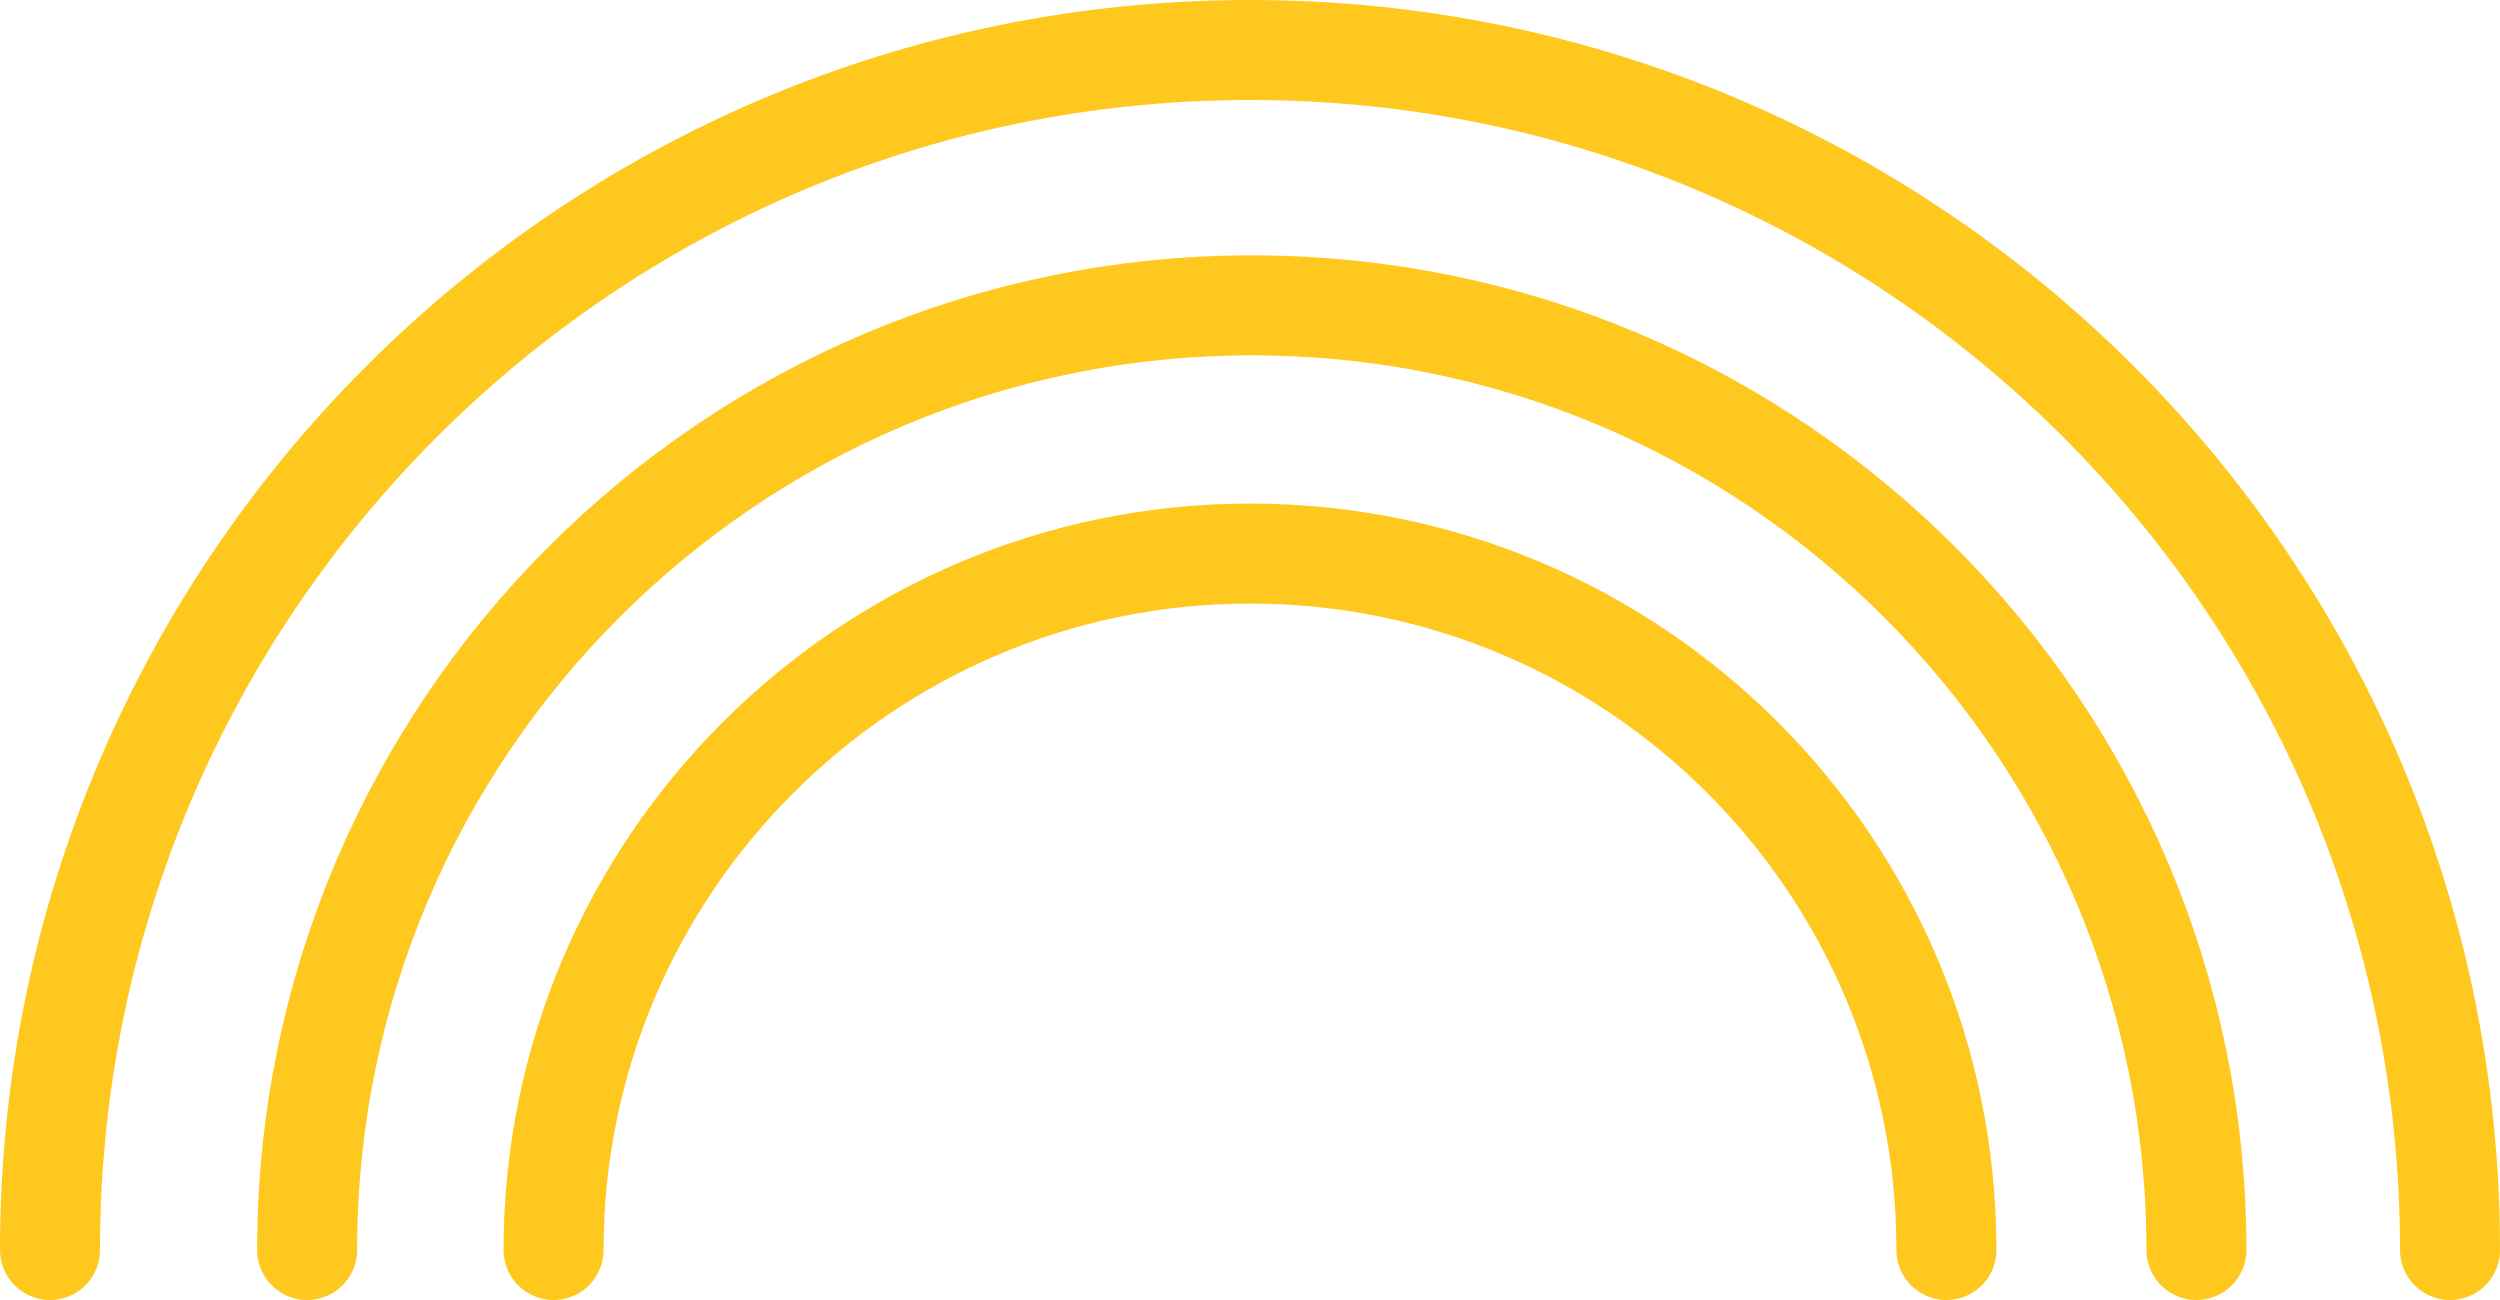 <?xml version="1.0" encoding="UTF-8"?>
<svg id="Layer_1" xmlns="http://www.w3.org/2000/svg" version="1.1" viewBox="0 0 140 72.8">
  <!-- Generator: Adobe Illustrator 29.3.1, SVG Export Plug-In . SVG Version: 2.1.0 Build 151)  -->
  <defs>
    <style>
      .st0 {
        fill: none;
        stroke: #ffc81e;
        stroke-linecap: round;
        stroke-miterlimit: 8;
        stroke-width: 5.6px;
      }
    </style>
  </defs>
  <path class="st0" d="M109,70c0-21.6-17.5-39-39-39s-39,17.5-39,39"/>
  <path class="st0" d="M137.2,70c0-37.1-30.1-67.2-67.2-67.2S2.8,32.9,2.8,70"/>
  <path class="st0" d="M123,70c0-29.2-23.7-52.9-52.9-52.9s-52.9,23.7-52.9,52.9"/>
</svg>